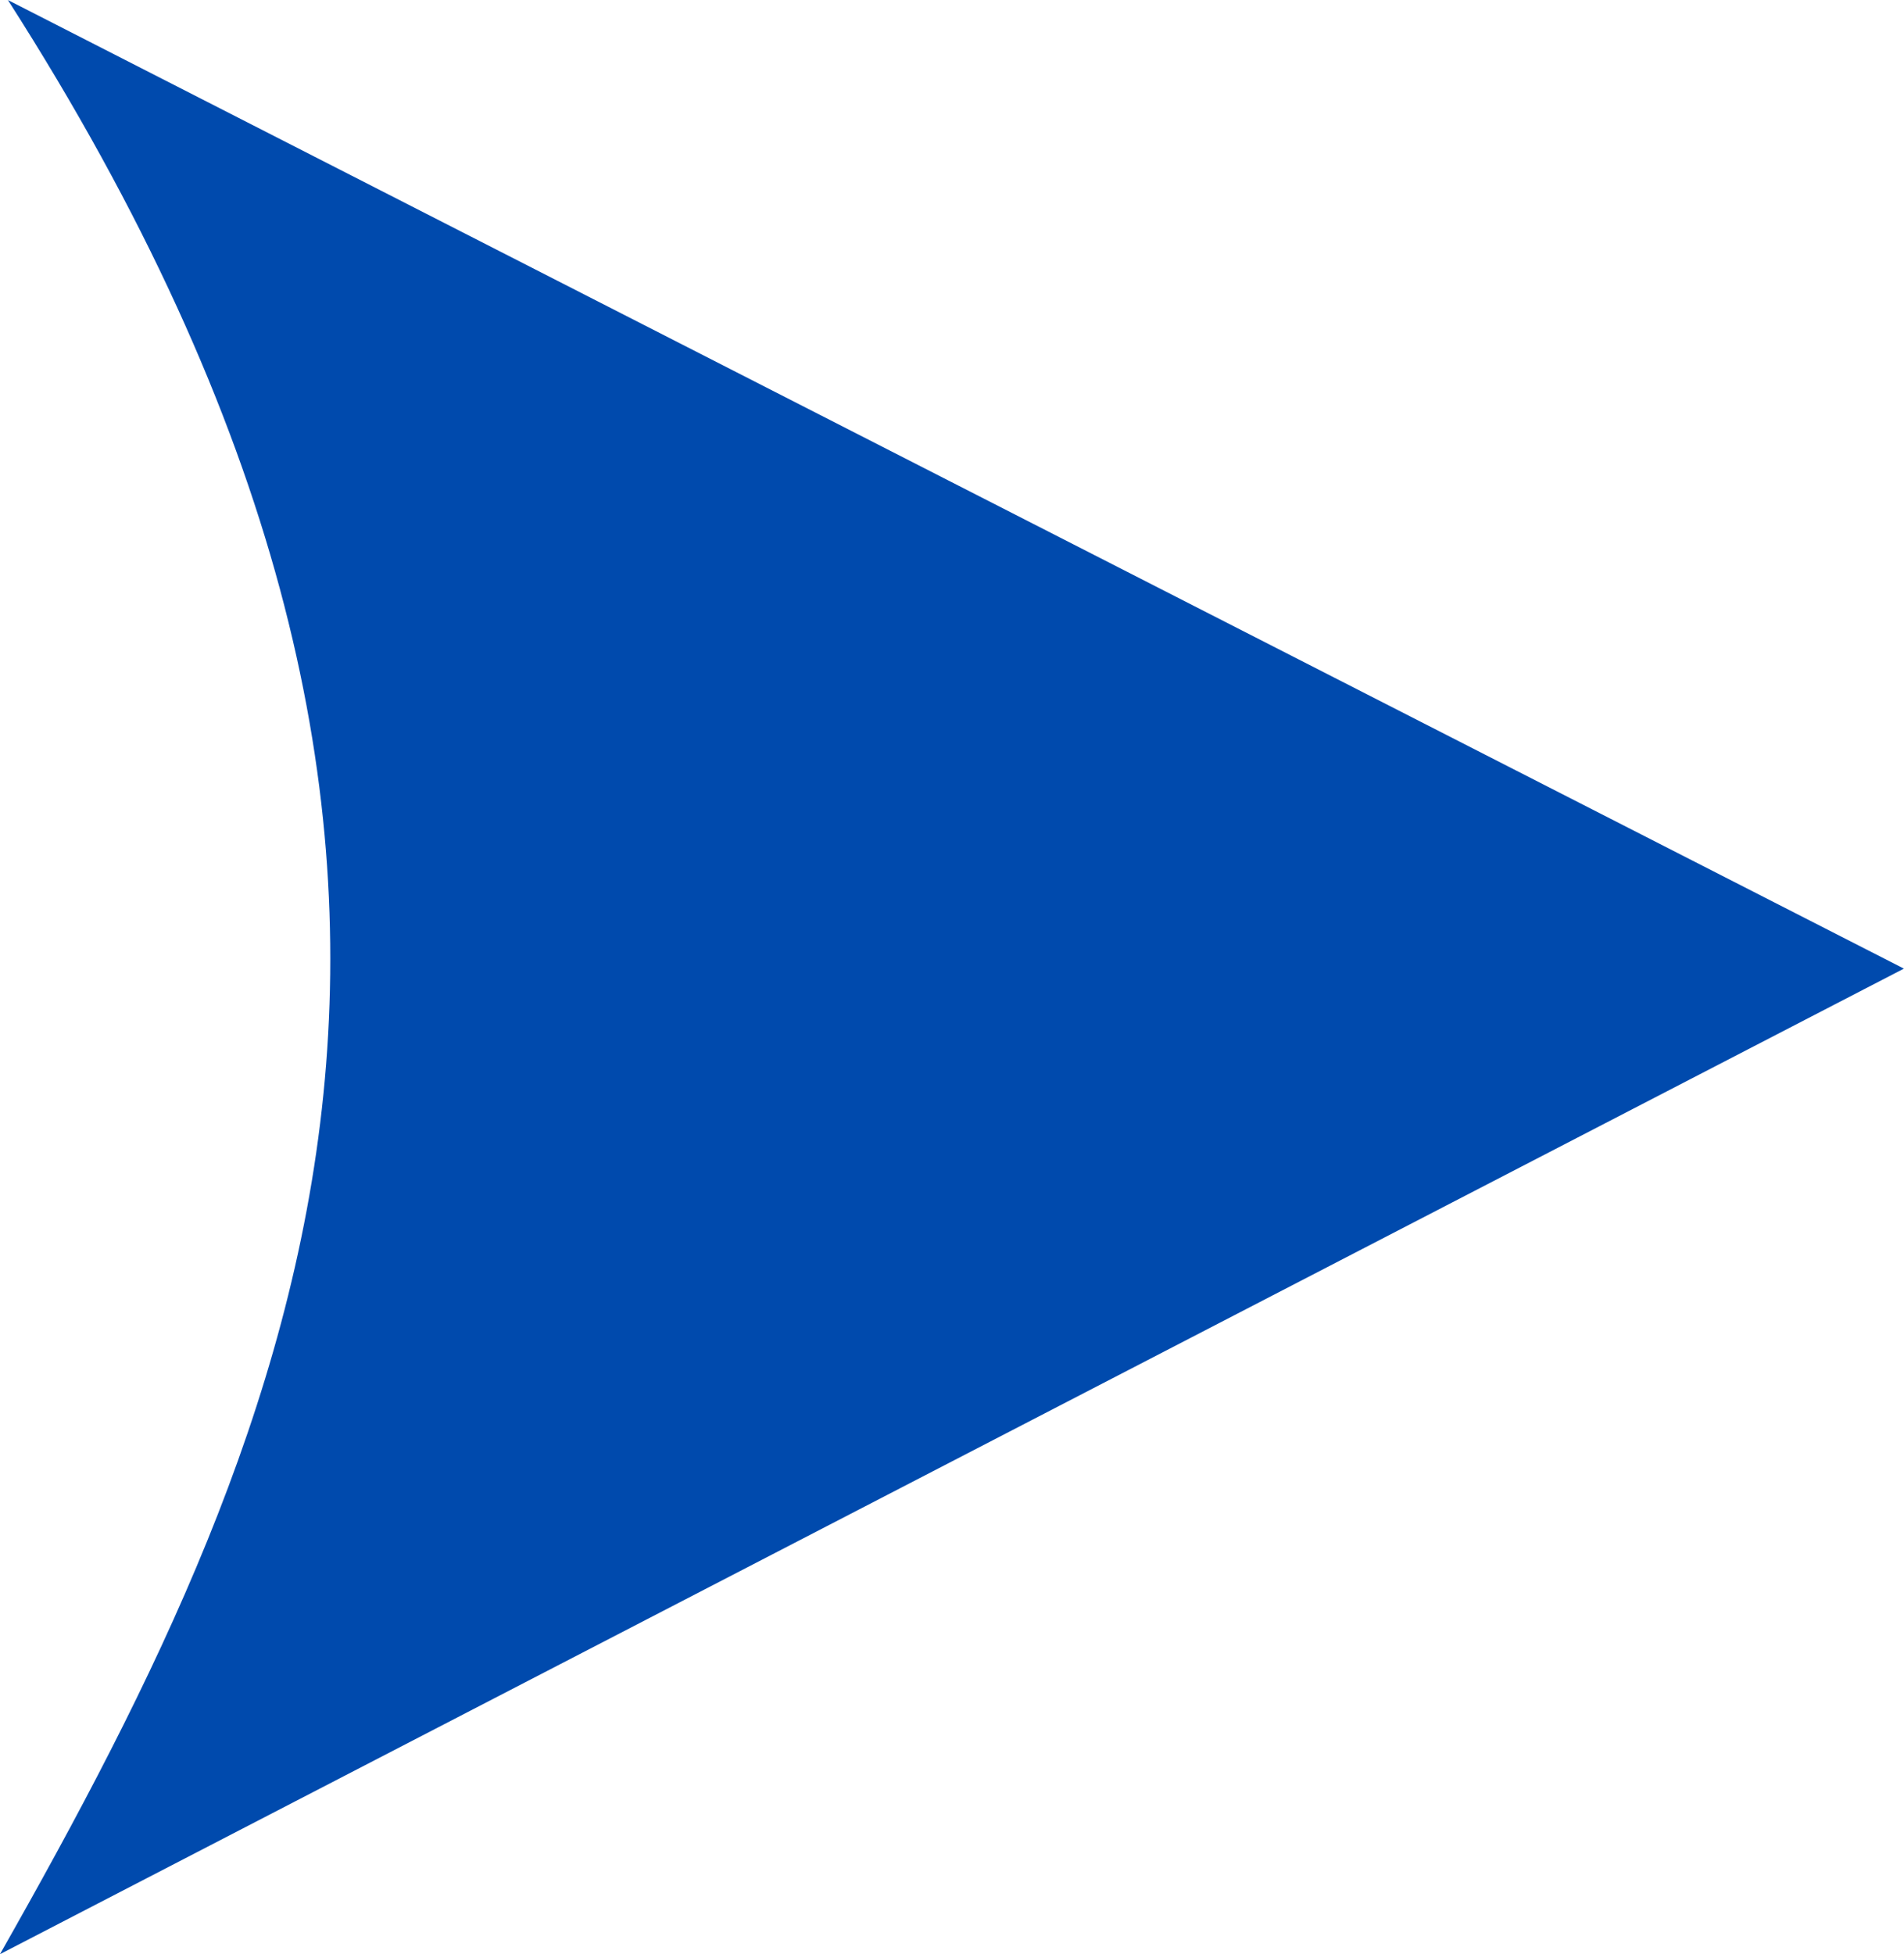 <?xml version="1.0" encoding="UTF-8" standalone="no"?><svg xmlns="http://www.w3.org/2000/svg" xmlns:xlink="http://www.w3.org/1999/xlink" fill="#004aad" height="1512.4" preserveAspectRatio="xMidYMid meet" version="1" viewBox="0.3 0.0 1474.0 1512.4" width="1474" zoomAndPan="magnify"><g id="change1_1"><path d="M 6.418 0.031 L 1474.23 749.676 L 0.273 1512.465 C 237.73 1094.391 428.566 659.27 6.418 0.031 Z M 6.418 0.031"/></g></svg>